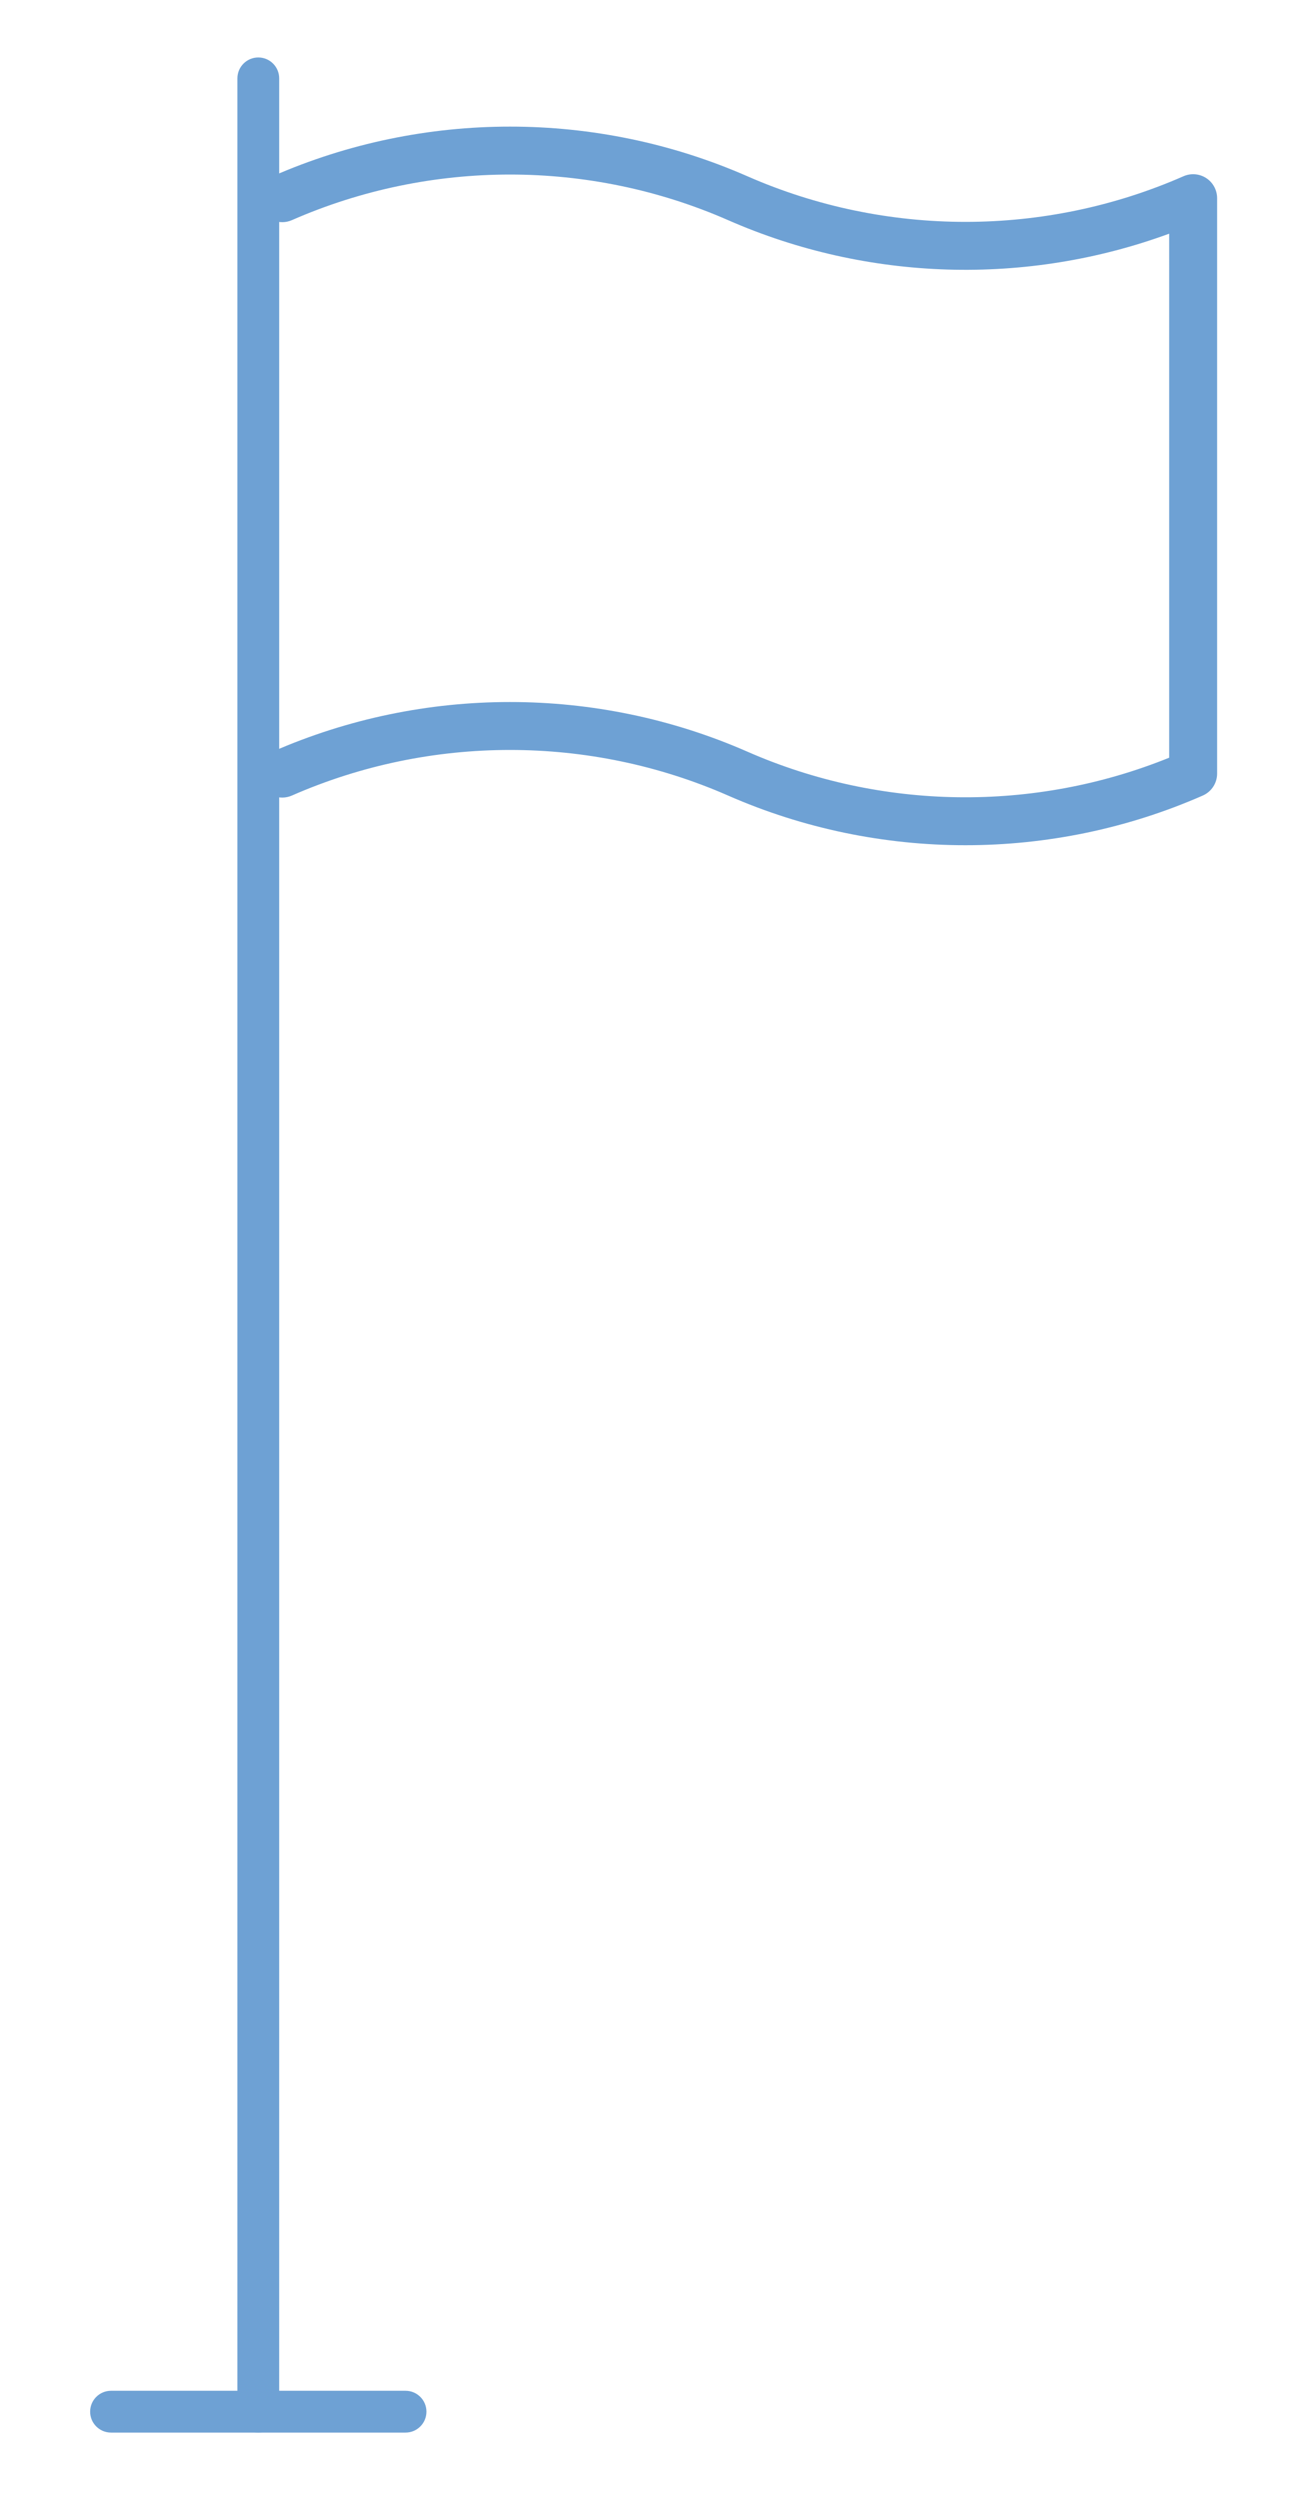 <?xml version="1.0" encoding="UTF-8"?>
<svg id="Calque_1" xmlns="http://www.w3.org/2000/svg" version="1.1" viewBox="0 0 120 230">
  <!-- Generator: Adobe Illustrator 29.5.1, SVG Export Plug-In . SVG Version: 2.1.0 Build 141)  -->
  <defs>
    <style>
      .st0 {
        fill: #6ea1d4;
      }
    </style>
  </defs>
  <path class="st0" d="M88.843,77.766c-7.451,0-14.902-1.523-21.842-4.57-12.755-5.594-27.384-5.594-40.14,0-1.114.49-2.416-.017-2.906-1.134-.489-1.115.019-2.416,1.135-2.906,13.88-6.088,29.803-6.088,43.683,0,12.317,5.407,26.382,5.593,38.82.557V21.5c-13.119,4.816-27.731,4.401-40.592-1.245-12.755-5.594-27.384-5.594-40.14,0-1.114.49-2.416-.018-2.906-1.134-.489-1.115.019-2.417,1.135-2.906,13.88-6.088,29.803-6.088,43.683,0,12.755,5.599,27.385,5.599,40.139,0,.682-.299,1.468-.234,2.093.173.624.408,1,1.102,1,1.847v52.941c0,.876-.518,1.668-1.32,2.02-6.94,3.047-14.391,4.57-21.842,4.57"/>
  <path class="st0" d="M23.77,223.813c-1.063,0-1.923-.861-1.923-1.923V7.211c0-1.063.86-1.924,1.923-1.924s1.923.861,1.923,1.924v214.679c0,1.062-.86,1.923-1.923,1.923"/>
  <path class="st0" d="M37.32,223.813H10.218c-1.063,0-1.923-.861-1.923-1.923,0-1.063.86-1.924,1.923-1.924h27.102c1.063,0,1.923.861,1.923,1.924,0,1.062-.86,1.923-1.923,1.923"/>
</svg>